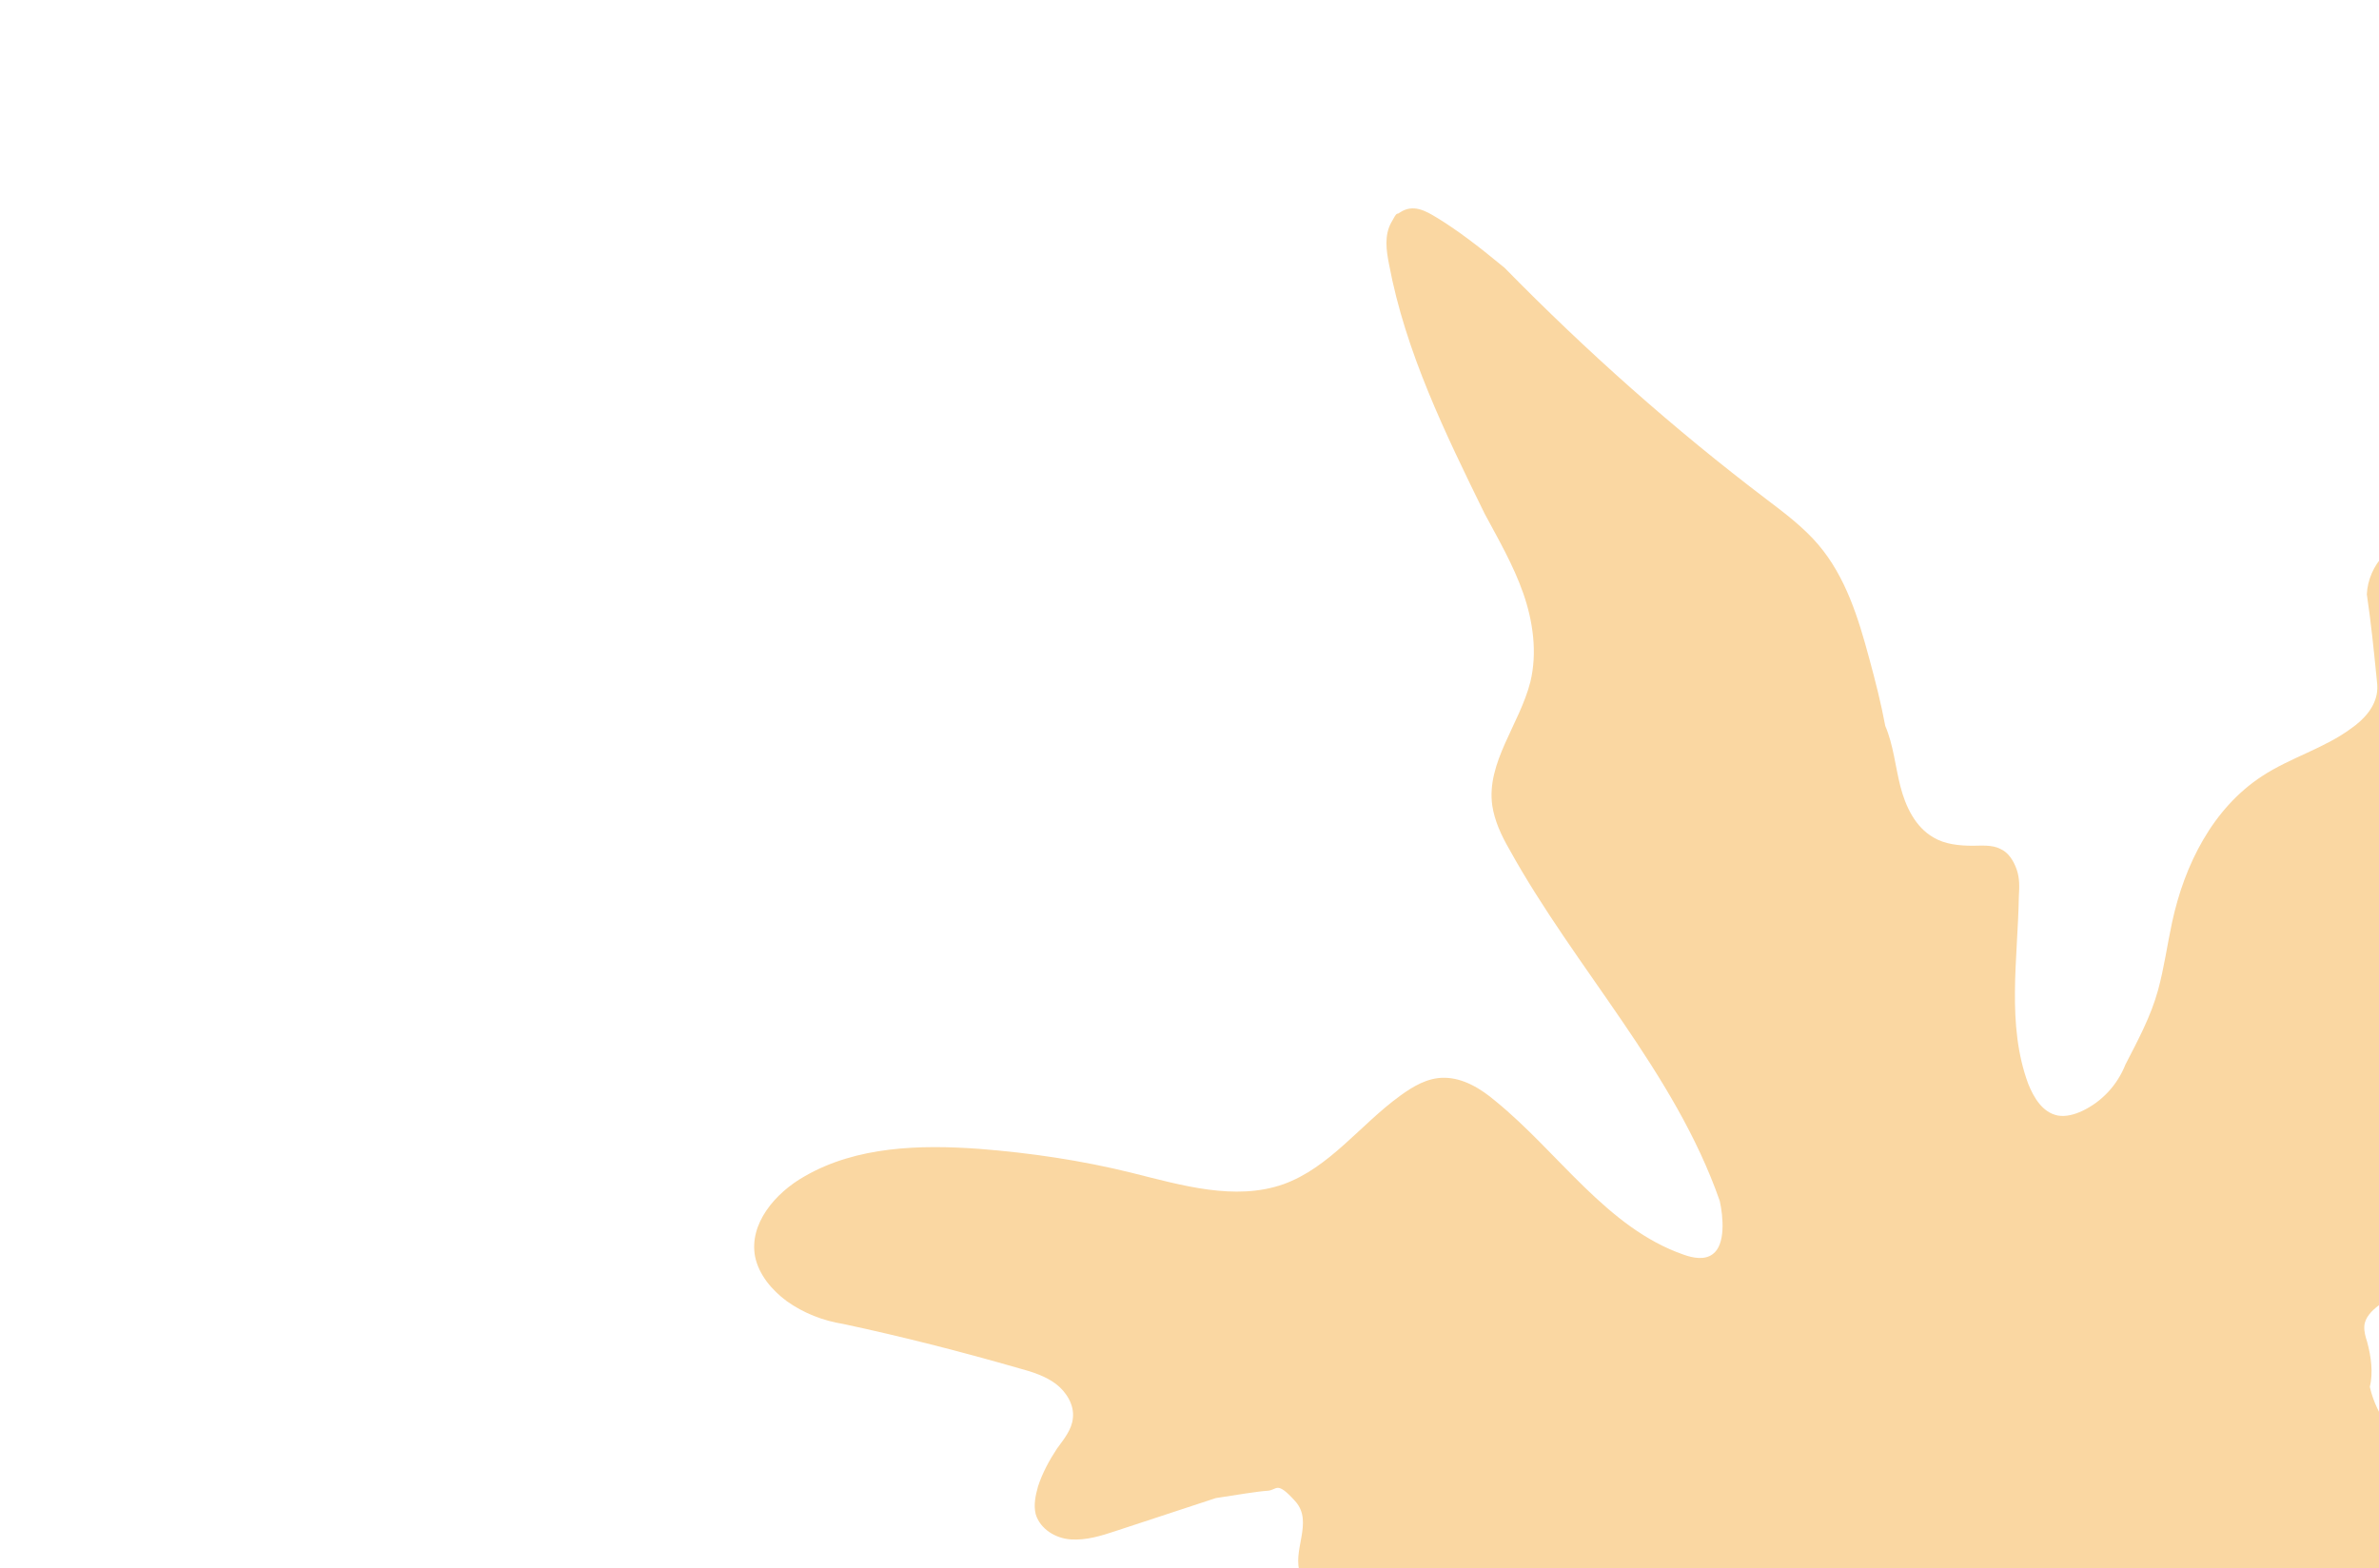 <svg width="226" height="149" viewBox="0 0 226 149" fill="none" xmlns="http://www.w3.org/2000/svg">
<g clip-path="url(#clip0_2144_229)">
<path d="M125.705 290.053C124.911 271.128 133.171 252.627 145.452 238.247C157.702 223.788 173.705 213.013 190.29 203.915C193.69 202.053 196.745 200.693 196.603 196.929C194.389 192.539 189.489 190.316 184.918 188.688C180.348 187.061 175.299 185.489 172.236 181.712C170.878 180.027 169.817 177.949 167.98 176.774C165.922 175.506 163.363 175.712 160.999 175.612C158.635 175.512 155.855 174.715 154.921 172.496C154.395 171.297 154.607 169.893 154.583 168.583C154.669 164.591 153.193 160.451 150.248 157.763C147.327 155.021 143.189 153.903 139.247 153.389C135.25 152.851 131.205 152.879 127.295 151.988C125.803 151.676 124.185 151.05 123.565 149.615C122.63 147.396 124.852 144.641 123.046 142.635C121.24 140.629 121.35 141.586 120.416 141.641C119.481 141.697 117.518 142.028 115.5 142.336C112.32 143.382 109.139 144.428 105.959 145.474C104.593 145.931 103.171 146.363 101.719 146.263C100.266 146.162 98.821 145.285 98.389 143.866C98.177 142.995 98.365 142.101 98.609 141.23C99.017 139.975 99.669 138.759 100.407 137.644C101.051 136.749 101.828 135.847 101.923 134.717C102.064 133.478 101.294 132.239 100.313 131.495C99.331 130.751 98.075 130.344 96.85 130.016C91.235 128.398 85.605 126.967 80.123 125.796C78.176 125.484 76.338 124.764 74.744 123.628C73.315 122.563 72.106 121.137 71.737 119.419C71.124 116.298 73.629 113.339 76.456 111.752C81.379 108.916 87.371 108.746 93.048 109.157C97.893 109.536 102.786 110.261 107.489 111.426C112.248 112.614 117.321 114.13 121.915 112.518C126.296 110.946 129.217 106.865 132.994 104.124C134.227 103.221 135.625 102.388 137.18 102.402C139.002 102.401 140.698 103.45 142.08 104.625C148.103 109.537 152.65 116.678 159.953 119.213C160.856 119.534 161.94 119.737 162.709 119.155C163.942 118.252 163.706 115.617 163.376 114.112C159.089 101.817 149.673 92.077 143.375 80.679C142.629 79.385 141.985 78.006 141.765 76.547C141.176 72.461 144.364 68.819 145.385 64.771C146.052 62.002 145.636 59.03 144.701 56.356C143.767 53.682 142.306 51.174 141.042 48.814C137.296 41.17 133.519 33.448 131.956 25.113C131.689 23.764 131.5 22.384 132.152 21.167C132.804 19.951 132.647 20.469 132.953 20.21C134.241 19.33 135.434 20.035 136.518 20.693C138.324 21.789 140.342 23.301 142.934 25.448C150.716 33.386 159 40.758 167.835 47.456C169.602 48.796 171.369 50.135 172.751 51.765C175.342 54.822 176.536 58.711 177.565 62.53C178.146 64.662 178.703 66.85 179.096 68.968C179.874 70.794 180.046 72.818 180.533 74.715C181.02 76.613 181.939 78.565 183.659 79.559C184.742 80.217 186.117 80.349 187.35 80.356C188.26 80.355 189.218 80.245 190.019 80.652C190.789 80.98 191.292 81.78 191.582 82.619C191.873 83.458 191.841 84.289 191.786 85.176C191.685 91.176 190.601 97.341 192.674 102.971C193.208 104.304 194.041 105.699 195.478 105.988C196.263 106.128 197.08 105.892 197.81 105.554C199.687 104.666 201.147 103.081 201.917 101.135C203.095 98.844 204.327 96.576 205.01 94.073C205.584 91.979 205.882 89.767 206.345 87.625C207.523 82.149 210.208 76.798 214.904 73.735C217.613 71.968 220.778 71.11 223.346 69.217C224.555 68.369 225.639 67.207 225.819 65.725C225.874 65.293 225.819 64.815 225.764 64.336C225.505 61.756 225.246 59.176 224.845 56.471C224.9 55.129 225.489 53.756 226.423 52.791C227.209 52.021 228.198 51.534 229.156 50.968C237.071 46.616 243.777 40.382 251.575 35.85C252.454 35.316 253.444 34.828 254.417 34.984C255.446 35.164 256.302 36.049 256.655 37.045C257.009 38.041 257.072 39.108 257.08 40.151C257.182 44.158 257.206 48.198 256.852 52.206C256.782 53.28 256.632 54.386 256.672 55.508C256.68 57.006 256.955 58.488 257.253 59.915C257.512 61.131 257.685 62.244 258.25 63.656C259.004 65.082 260.041 66.305 261.305 67.3C262.09 67.895 263.033 68.428 263.512 69.282C264.171 70.474 263.889 72.043 263.072 73.189C262.255 74.334 261.093 75.073 259.876 75.787C257.01 77.618 254.167 79.393 251.301 81.223C249.958 82.079 248.537 82.967 247.461 84.262C246.087 85.949 245.475 88.287 246.135 90.388C246.339 91.126 246.755 91.823 247.163 92.388C248.2 94.065 249.103 95.75 249.983 97.491C250.375 98.243 250.689 99.027 250.87 99.819C251.051 100.611 250.972 101.553 250.587 102.298C250.203 103.044 249.535 103.538 248.805 103.876C248.075 104.214 247.281 104.395 246.543 104.6L237.725 105.447C236.233 105.59 234.741 105.732 233.414 106.4C232.087 107.068 230.987 108.418 231.074 109.885C231.137 110.951 231.781 111.876 232.189 112.895C232.503 113.679 232.739 114.495 232.974 115.31C233.257 116.471 233.516 117.686 233.21 118.855C232.786 120.299 231.427 121.343 230.1 122.011C228.773 122.679 227.273 123.143 225.986 124.023C225.318 124.518 224.635 125.201 224.604 126.032C224.58 126.542 224.714 126.989 224.879 127.514C225.256 128.91 225.452 130.423 225.13 131.78C225.782 134.658 227.824 137.025 229.771 139.157C231.719 141.288 231.177 140.732 231.813 141.523C233.054 143.028 234.459 145.058 234.428 147.254C234.444 148.431 233.98 149.663 233.203 150.565C232.528 151.382 231.57 151.947 230.981 152.865C229.889 154.349 230.533 156.184 231.303 157.877C234.02 165.341 236.792 172.829 241.096 179.476C245.399 186.123 241.645 180.166 242.03 180.33C242.91 180.706 243.42 180.274 244.347 180.085C253.746 176.821 263.585 174.655 273.527 173.768C278.27 173.324 283.028 173.147 287.819 173.504C307.112 174.921 324.907 184.536 340.039 196.718C357.488 209.565 366.456 230.812 373.32 251.355C378.519 266.833 383.035 282.538 386.757 298.425C387.975 303.624 389.145 308.933 388.682 314.259C388.163 319.561 385.776 324.975 382.251 328.343C360.9 341.124 340.381 355.299 321.127 370.925C320.358 371.506 320.994 372.753 321.967 372.454L341.285 366.538C349.734 363.973 358.207 361.354 366.436 358.695C373.433 356.03 380.587 353.757 387.842 351.852C390.033 351.293 392.413 350.75 394.525 351.587C396.967 352.565 398.349 355.105 399.535 357.496C411.432 382.528 417.676 409.825 423.959 436.423C428.742 464.395 432.488 492.51 435.198 520.766C439.04 561.398 440.65 602.832 432.155 642.809C430.875 648.826 429.085 655.275 424.272 659.067C418.461 663.669 409.846 662.979 403.564 660.035C381.176 649.758 363.397 631.766 346.152 614.198C324.486 592.076 302.711 569.908 283.801 545.455C280.204 540.799 276.466 535.108 277.95 529.374C279.151 524.753 283.337 521.667 286.847 518.942C296.529 511.38 306.211 503.818 316.097 496.083C319.12 493.736 316.615 488.961 313.011 490.086C296.693 495.074 280.109 499.167 263.296 502.124C255.821 503.48 247.191 504.343 241.38 499.391C238.812 497.19 233.896 491.061 230.331 486.939C210.8 459.686 192.322 431.648 174.7 403.13C170.318 396.06 165.96 388.934 162.277 381.448C158.342 373.334 155.162 364.827 152.908 356.131C151.628 351.23 150.693 345.827 152.86 341.229C154.957 336.795 159.488 334.117 163.563 330.983C175.954 322.564 188.503 314.537 201.601 306.744C214.699 298.952 202.496 301.473 199.724 302.174L155.27 313.469C148.776 315.115 141.364 316.627 135.882 312.726C132.725 310.533 130.904 306.896 129.514 303.313C127.778 298.867 126.066 294.367 125.838 289.59L125.705 290.053Z" fill="#FAD7A2"/>
</g>
<defs>
<clipPath id="clip0_2144_229">
<rect width="290" height="204" fill="white"/>
</clipPath>
</defs>
</svg>
